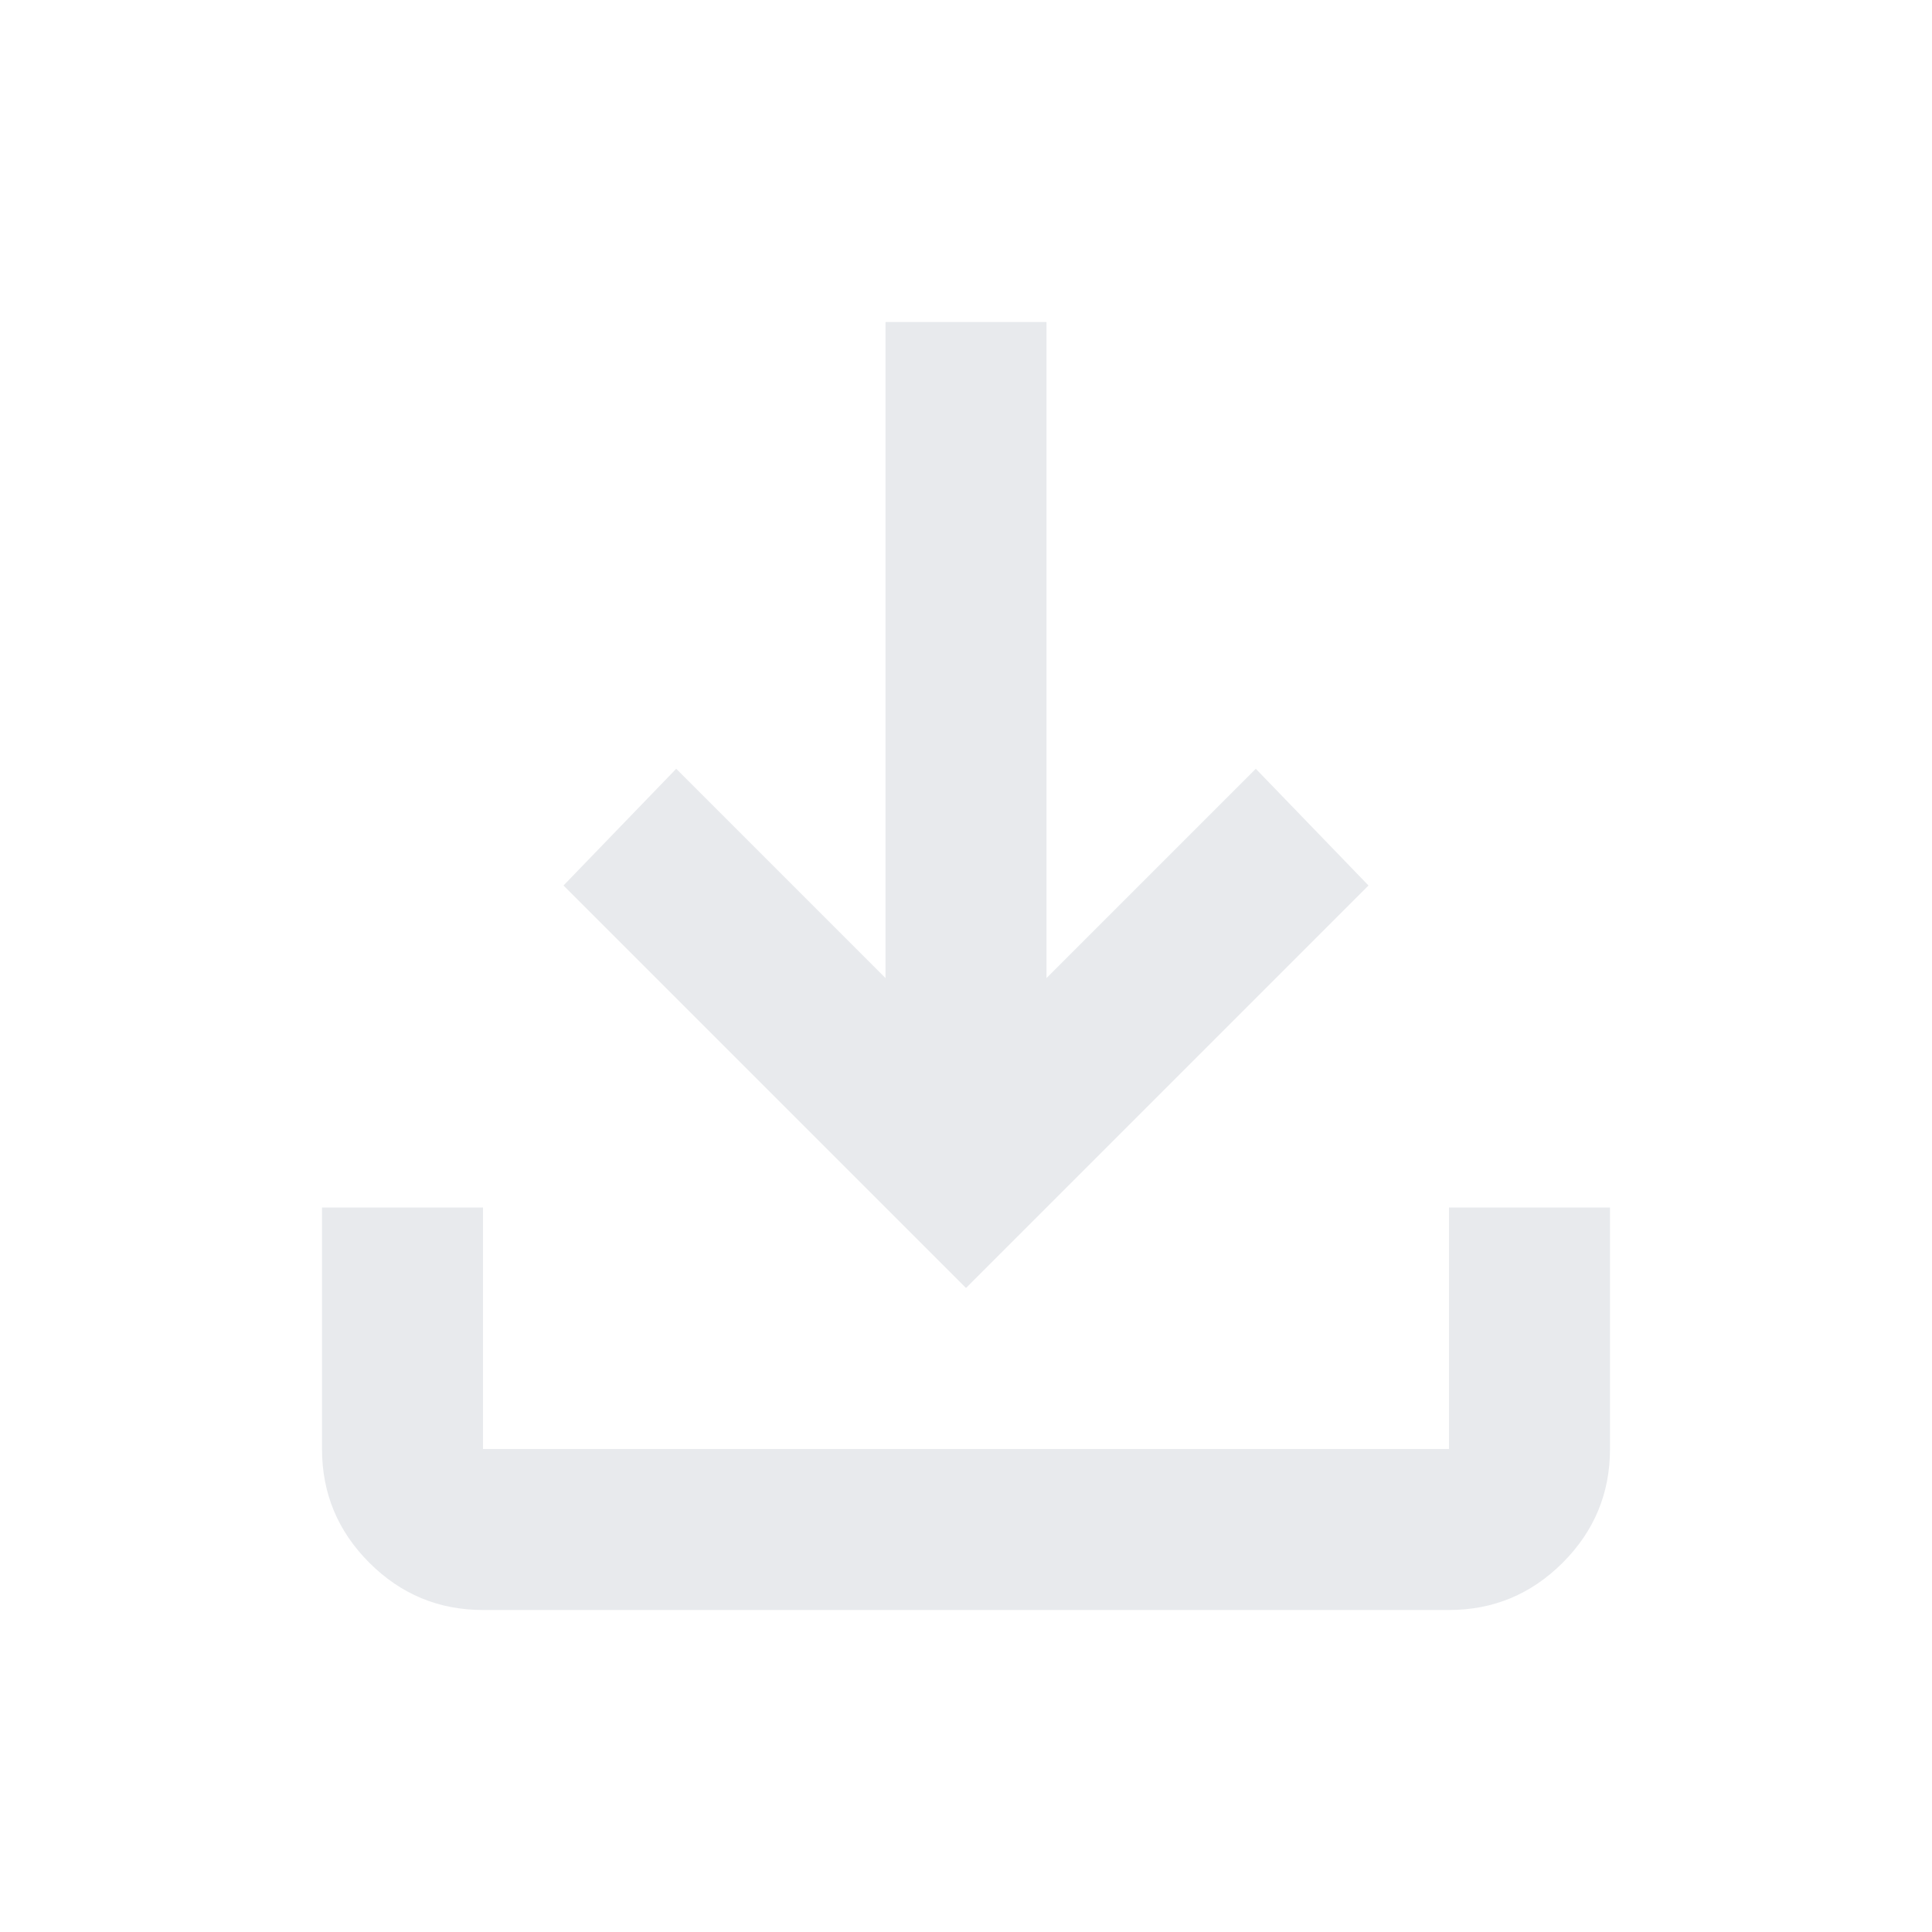 <svg xmlns="http://www.w3.org/2000/svg"
     width="24px"
     height="24px"
     viewBox="0 -960 960 960"
     fill="#e8eaed">
    <path d="M480-320 280-520l56-58 104 104v-326h80v326l104-104 56 58-200 200ZM240-160q-33 0-56.5-23.5T160-240v-120h80v120h480v-120h80v120q0 33-23.5 56.5T720-160H240Z"/>
</svg>